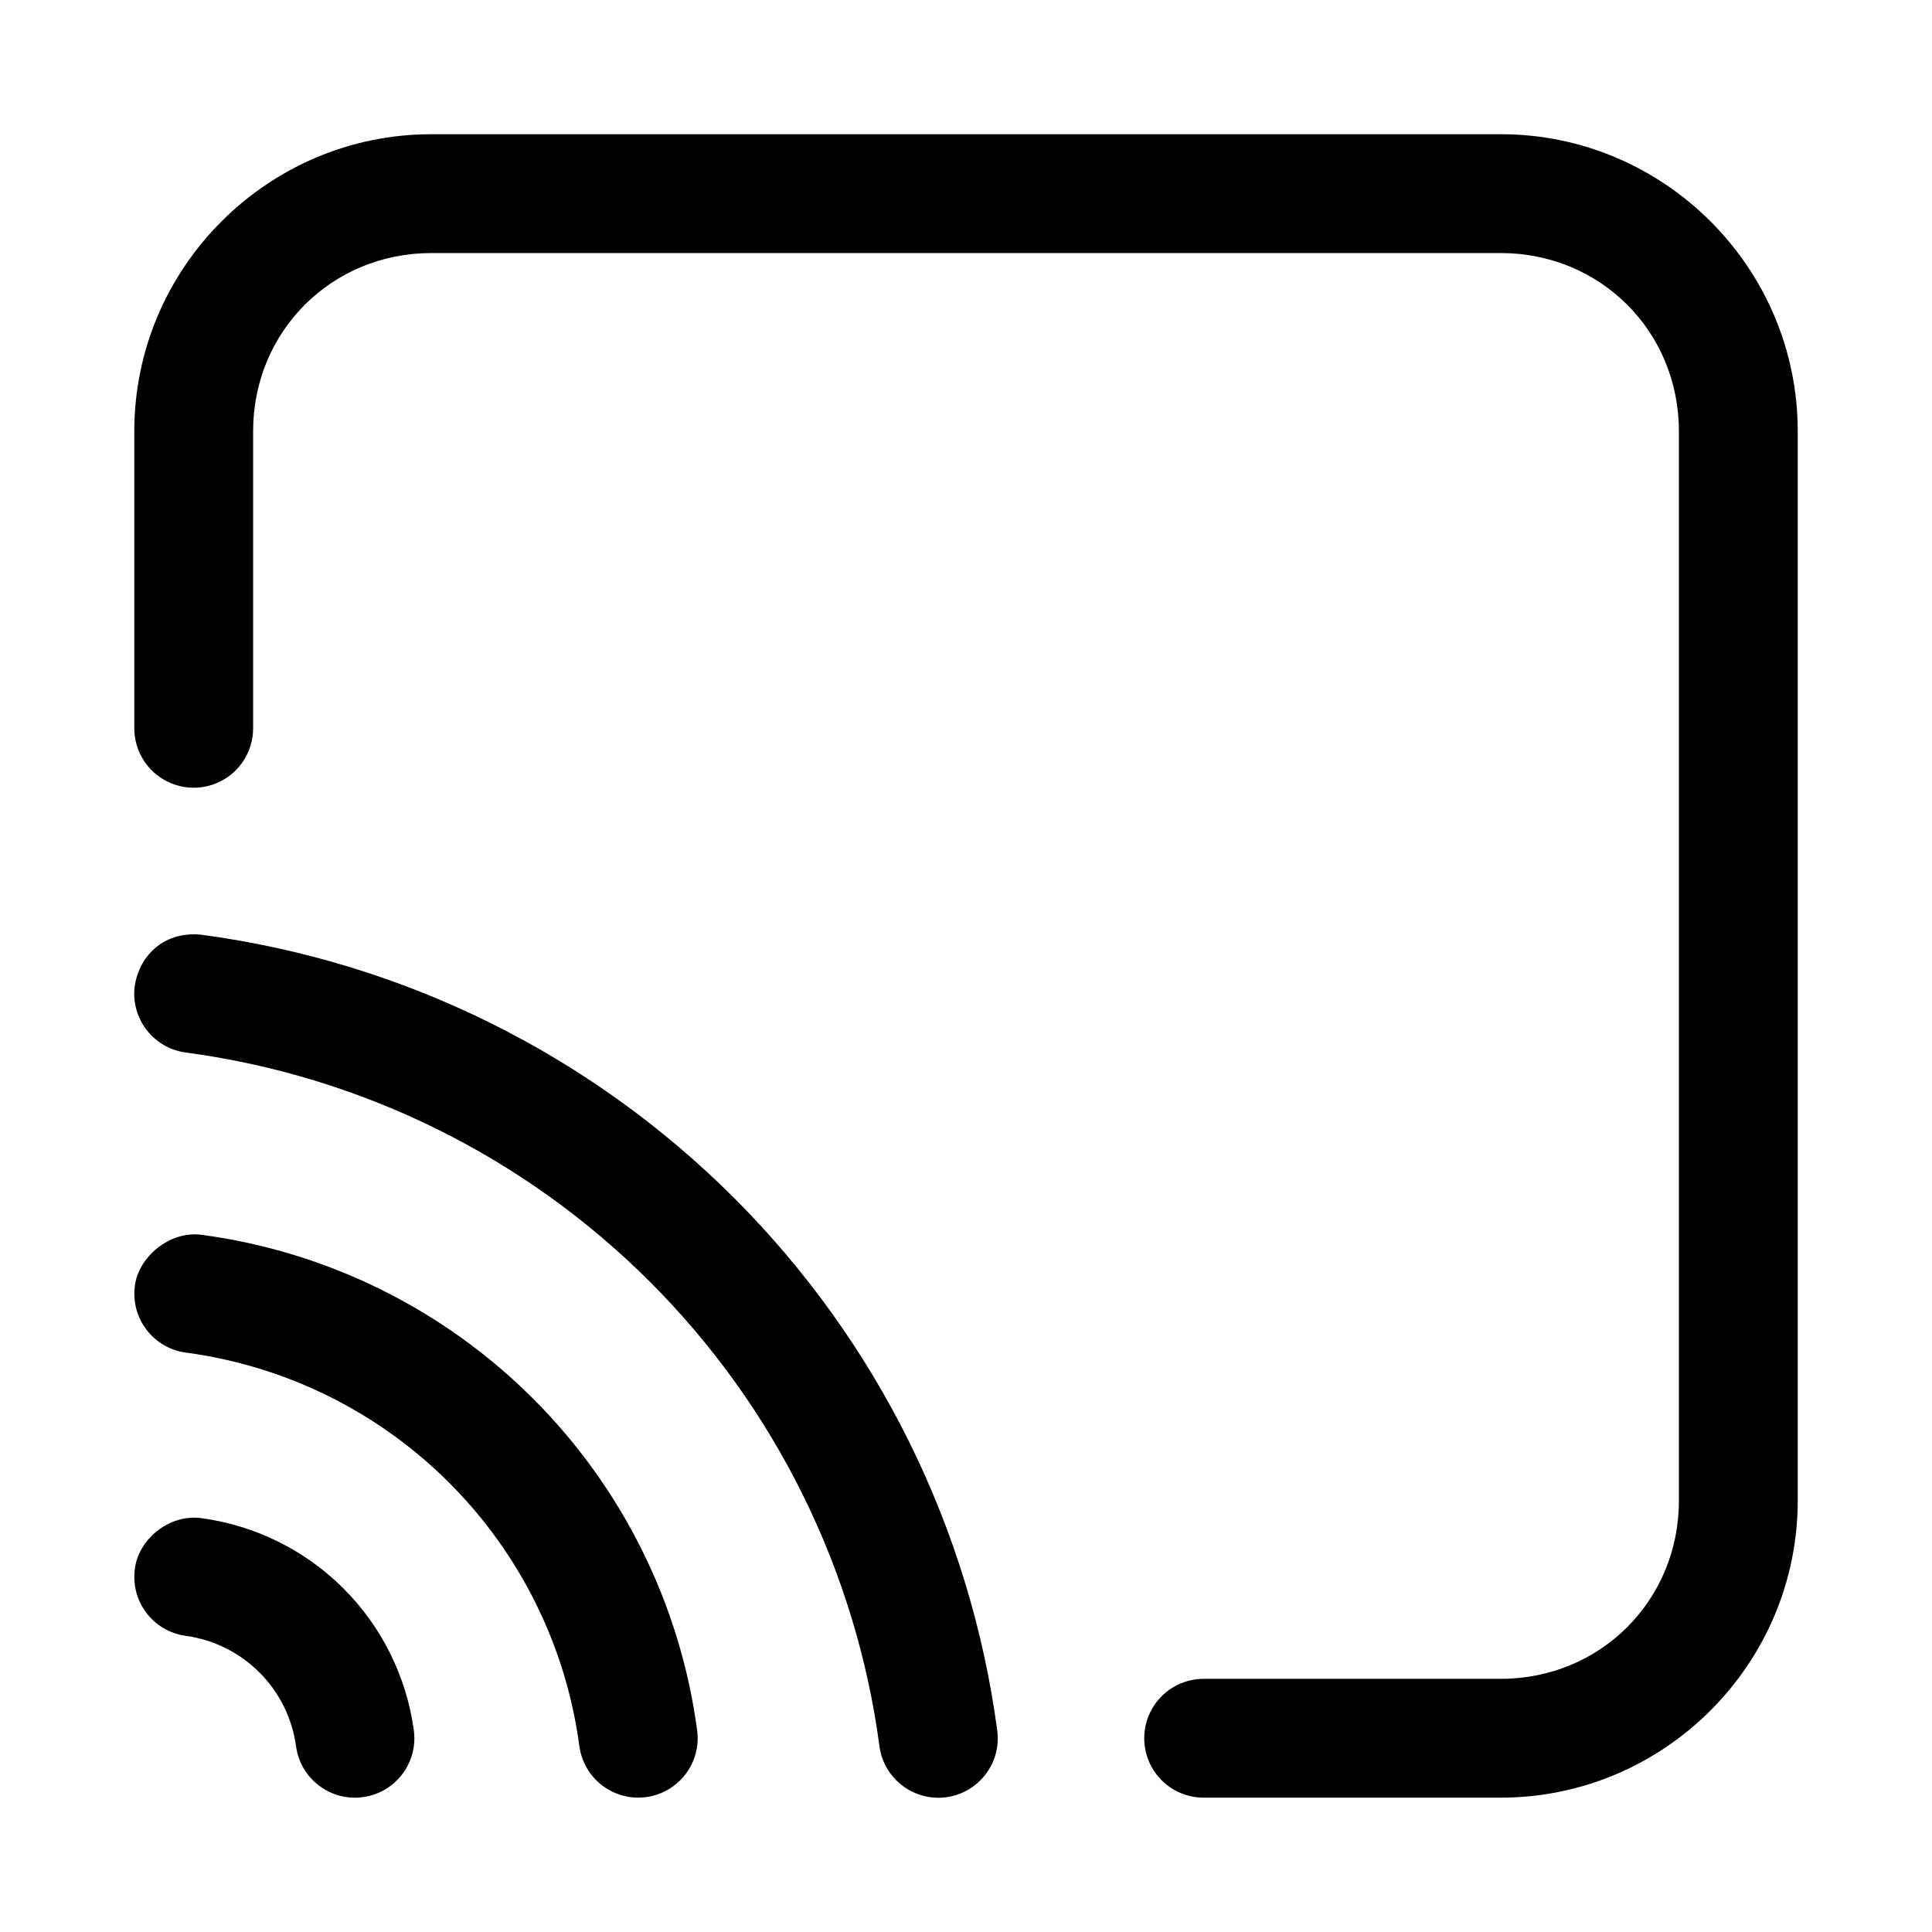 <?xml version="1.0" encoding="UTF-8"?>
<!-- Uploaded to: ICON Repo, www.svgrepo.com, Generator: ICON Repo Mixer Tools -->
<svg fill="#000000" width="800px" height="800px" version="1.1" viewBox="144 144 512 512" xmlns="http://www.w3.org/2000/svg">
 <g>
  <path d="m258.31 179.57c-43.336 0-78.719 35.383-78.719 78.719v78.723c0 4.176 1.66 8.18 4.613 11.133 2.949 2.949 6.957 4.609 11.133 4.609 4.172 0 8.18-1.66 11.129-4.609 2.953-2.953 4.613-6.957 4.613-11.133v-78.723c0-26.438 20.793-47.23 47.23-47.23h283.39c26.438 0 47.23 20.793 47.23 47.23v283.39c0 26.438-20.793 47.23-47.23 47.23h-78.719c-4.176 0-8.184 1.66-11.133 4.613-2.953 2.953-4.613 6.957-4.613 11.133 0 4.176 1.66 8.18 4.613 11.133 2.949 2.953 6.957 4.609 11.133 4.609h78.719c43.34 0 78.719-35.383 78.719-78.719v-283.39c0-43.336-35.379-78.719-78.719-78.719z"/>
  <path d="m179.74 559.8c-1.168 8.609 4.859 16.535 13.469 17.711 7.418 1.016 14.273 4.434 19.559 9.719 5.285 5.285 8.672 12.137 9.688 19.559 1.176 8.621 9.121 14.652 17.742 13.469 8.605-1.176 14.633-9.102 13.469-17.711-1.941-14.223-8.488-27.43-18.633-37.578-10.145-10.145-23.355-16.691-37.578-18.633-8.953-1.227-16.91 5.992-17.711 13.469z"/>
  <path d="m179.74 484.77c-1.145 8.609 4.894 16.52 13.5 17.68 26.445 3.531 50.961 15.66 69.801 34.5 18.84 18.84 30.969 43.359 34.5 69.801 1.16 8.605 9.074 14.645 17.68 13.5 8.617-1.148 14.676-9.062 13.531-17.68-4.445-33.281-19.723-64.156-43.449-87.883-23.73-23.73-54.602-39.008-87.883-43.449-8.766-1.152-16.836 6.238-17.68 13.531z"/>
  <path d="m179.71 405.25c-1.145 8.617 4.91 16.535 13.531 17.68 46.602 6.223 89.824 27.586 123.03 60.793 33.207 33.207 54.57 76.43 60.793 123.03 1.148 8.617 9.062 14.676 17.68 13.531 8.633-1.145 14.695-9.082 13.531-17.711-7.137-53.438-31.648-103.02-69.742-141.11s-87.672-62.605-141.11-69.742c-9.488-1.027-16.348 5.016-17.711 13.531z"/>
 </g>
</svg>